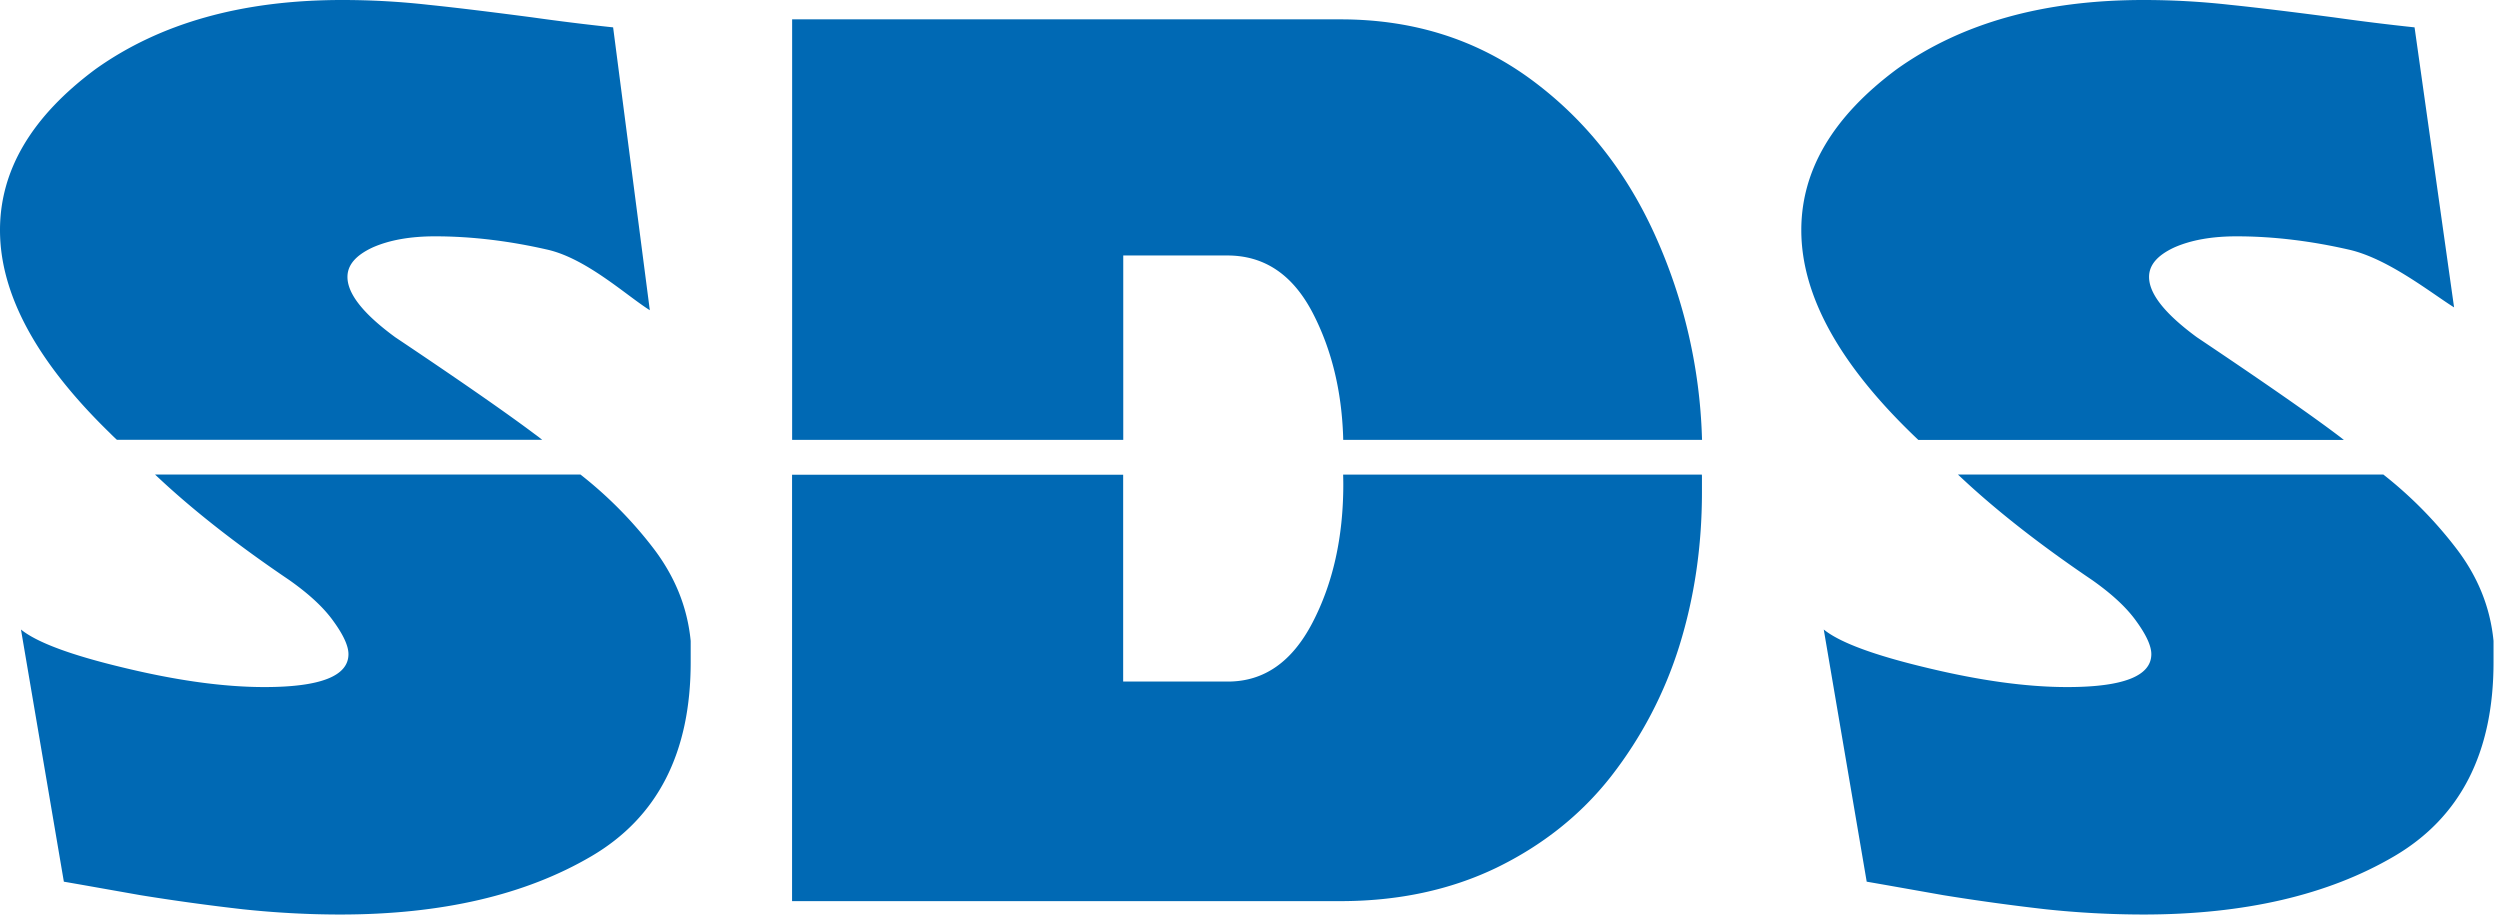 <svg xmlns="http://www.w3.org/2000/svg" width="109" height="40" viewBox="0 0 109 40"><defs><filter id="a"><feColorMatrix in="SourceGraphic" values="0 0 0 0 1 0 0 0 0 1 0 0 0 0 1 0 0 0 1 0"/></filter></defs><g fill="#FFF" fill-rule="evenodd" filter="url(#a)" transform="translate(-48 -48)"><path fill="#0069B4" d="M96.97 77.716h4.568c1.57 0 2.794-.854 3.686-2.567.892-1.713 1.344-3.723 1.344-6.034 0-.14-.004-.284-.007-.421h15.64c0 .024.004.048.004.075v.698c0 2.348-.328 4.58-.984 6.69a17.952 17.952 0 0 1-2.989 5.706c-1.312 1.672-2.988 2.999-4.991 3.973-2.003.964-4.27 1.453-6.797 1.453h-23.91V68.697H96.97v9.02Zm-48.057-2.27c.697.568 2.208 1.125 4.506 1.672 2.31.557 4.345.838 6.11.838 2.444 0 3.664-.48 3.664-1.436 0-.35-.215-.828-.646-1.423-.43-.608-1.077-1.203-1.942-1.812-2.314-1.565-4.263-3.097-5.843-4.594H73.31a17.988 17.988 0 0 1 3.122 3.141c.984 1.265 1.538 2.63 1.682 4.113v.927c0 3.952-1.446 6.769-4.332 8.461-2.885 1.693-6.53 2.54-10.947 2.54-1.405 0-2.824-.078-4.25-.229a95.803 95.803 0 0 1-4.464-.615c-1.529-.27-2.64-.468-3.337-.588l-1.87-10.995Zm82.725-8.267-.093-.088c-3.336-3.183-5.008-6.202-5.008-9.057 0-2.629 1.395-4.967 4.178-7.029 2.813-2 6.386-3.005 10.741-3.005 1.241 0 2.496.068 3.758.209 1.265.13 2.772.317 4.53.547a104 104 0 0 0 3.531.437l1.723 12.209c-1.015-.636-2.882-2.134-4.595-2.52-1.712-.39-3.336-.578-4.885-.578-1.08 0-1.993.161-2.732.49-.718.338-1.087.755-1.087 1.281 0 .739.701 1.614 2.086 2.63 2.926 1.962 5.001 3.404 6.222 4.33l.137.107.05.04h-18.556v-.003Zm-25.074 0-.003-.153c-.069-2.004-.506-3.782-1.303-5.337-.872-1.703-2.116-2.55-3.747-2.55h-4.537V67.178H82.537V48.844h23.91c3.153 0 5.905.865 8.278 2.599 2.362 1.73 4.178 4.013 5.453 6.851a23.112 23.112 0 0 1 2.027 8.773c0 .037.004.075.004.112h-15.645Zm-53.463 0a8.09 8.09 0 0 1-.301-.29c-3.2-3.108-4.8-6.062-4.8-8.855 0-2.629 1.395-4.967 4.178-7.029 2.813-2 6.386-3.005 10.738-3.005 1.245 0 2.496.068 3.758.209 1.261.13 2.772.317 4.526.547a104 104 0 0 0 3.532.437l1.6 12.332c-1.016-.636-2.76-2.257-4.476-2.643-1.712-.39-3.336-.578-4.888-.578-1.077 0-1.994.161-2.732.49-.718.338-1.087.755-1.087 1.281 0 .739.697 1.614 2.085 2.63 2.828 1.893 4.858 3.305 6.092 4.232.045.03.086.065.13.095l.185.144h-18.54v.003Zm74.414 8.267c.697.568 2.208 1.125 4.506 1.672 2.31.557 4.341.838 6.109.838 2.444 0 3.668-.48 3.668-1.436 0-.35-.215-.828-.646-1.423-.43-.608-1.077-1.203-1.942-1.812-2.314-1.565-4.263-3.097-5.842-4.594h18.547a17.97 17.97 0 0 1 3.117 3.141c.989 1.265 1.542 2.63 1.686 4.113v.927c0 3.952-1.446 6.769-4.332 8.461-2.885 1.693-6.53 2.54-10.943 2.54a40.63 40.63 0 0 1-4.253-.229 95.803 95.803 0 0 1-4.465-.615c-1.528-.27-2.64-.468-3.337-.588l-1.873-10.995Z"/></g></svg>